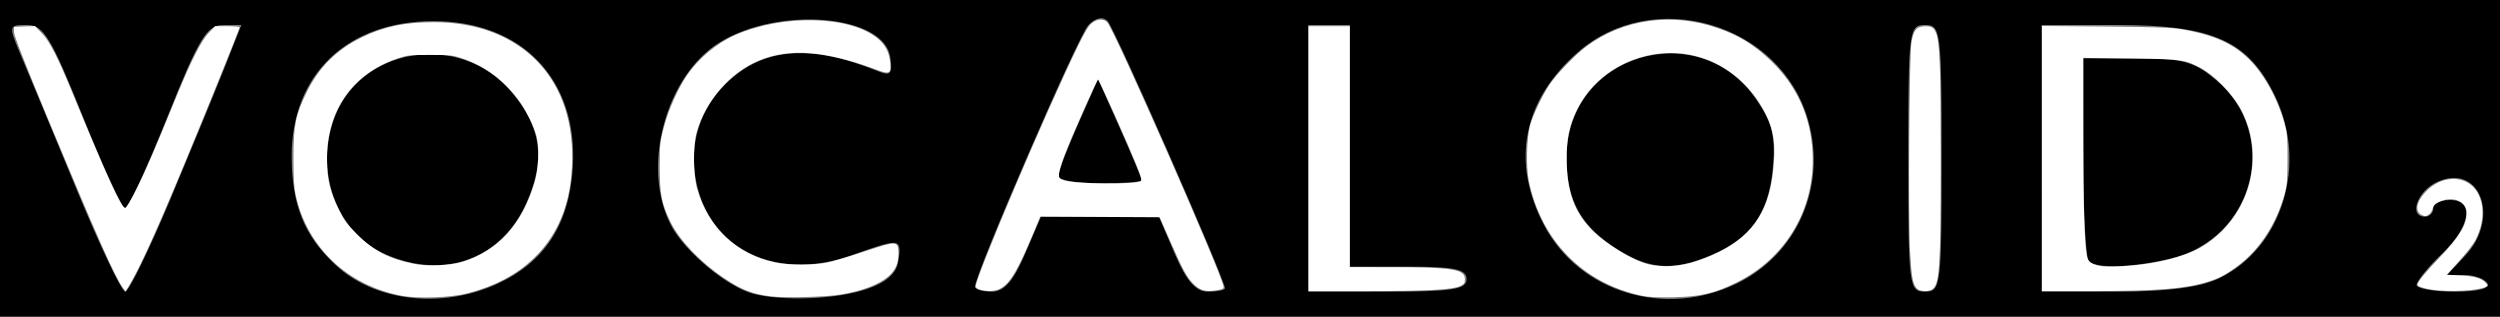 <?xml version="1.0" encoding="UTF-8"?>
<!-- Created with Inkscape (http://www.inkscape.org/) -->
<svg width="300" height="38" version="1.1" viewBox="0 0 300 38" xmlns="http://www.w3.org/2000/svg" xmlns:cc="http://creativecommons.org/ns#" xmlns:dc="http://purl.org/dc/elements/1.1/" xmlns:rdf="http://www.w3.org/1999/02/22-rdf-syntax-ns#">
 <rect x="0" y="0" width="300" height="38" fill="#808080" stroke="none"/>
 <path d="m0 19v-19h300v38h-300zm59.599 15.095c5.753-2.613 8.72-7.167 9.142-14.029 0.644-10.484-6.086-17.532-16.741-17.532-10.287 0-17 6.383-17 16.164 0 5.896 1.472 9.553 5.274 13.104 4.675 4.366 12.67 5.315 19.325 2.293zm-13.273-3.554c-5.707-2.482-8.495-9.467-6.361-15.935 2.954-8.952 15.173-10.985 21.418-3.563 3.583 4.259 4.107 8.062 1.821 13.23-3.003 6.789-9.842 9.329-16.878 6.268zm57.675 4.153c2.405-0.82 3.6-1.897 3.82-3.444 0.382-2.69 0.233-2.706-5.708-0.596-8.179 2.905-15.794-0.132-18.138-7.235-1.601-4.852-0.473-9.766 3.051-13.29 4.414-4.414 10.126-4.91 18.313-1.592 1.52 0.616 1.78 0.331 1.5-1.645-0.724-5.121-13.33-6.223-20.499-1.792-6.479 4.004-9.41 14.995-5.84 21.899 1.652 3.195 6.881 7.526 10.001 8.284 3.672 0.892 9.962 0.618 13.5-0.589zm104.43-0.679c7.233-3.532 10.778-11.612 8.564-19.52-3.274-11.694-18.554-16.215-27.69-8.193-6.577 5.775-8.006 13.173-4.006 20.738 4.266 8.067 14.546 11.167 23.132 6.975zm-14.068-3.933c-4.619-2.817-6.367-5.898-6.367-11.228 0-12.33 15.852-17.095 22.803-6.854 1.912 2.817 2.289 4.428 1.932 8.26-0.498 5.351-2.647 8.344-7.453 10.378-4.374 1.851-7.204 1.707-10.915-0.556zm-173.93-6.147c2.553-6.086 5.517-13.286 6.587-16l1.945-4.935-2.235 0.012c-1.908 0.01-2.88 1.62-6.637 11-2.421 6.044-4.701 10.988-5.066 10.988-0.365 0-2.65-4.95-5.077-11-3.812-9.501-4.725-11-6.698-11-2.254 0-2.263 0.049-0.7 3.75 0.871 2.062 3.862 9.262 6.647 16s5.407 12.25 5.828 12.25 2.854-4.979 5.407-11.065zm102.56 6.565 1.929-4.5h14.142l1.929 4.5c1.384 3.228 2.504 4.5 3.965 4.5 1.12 0 2.035-0.185 2.035-0.412 0-1.053-13.237-31.202-14.069-32.045-0.6-0.608-1.453-0.426-2.337 0.5-1.217 1.274-13.594 29.84-13.594 31.375 0 0.32 0.916 0.582 2.035 0.582 1.46 0 2.581-1.272 3.965-4.5zm4-9.372c0-0.479 1.075-3.292 2.388-6.25l2.388-5.378 2.612 5.874c1.437 3.231 2.612 6.043 2.612 6.25 0 0.207-2.25 0.376-5 0.376s-5-0.392-5-0.872zm49 12.372c0-1.19-1.444-1.5-7-1.5h-7v-29h-5v32h9.5c7.778 0 9.5-0.272 9.5-1.5zm57-14.5c0-15.333-0.083-16-2-16-1.917 0-2 0.667-2 16s0.083 16 2 16c1.917 0 2-0.667 2-16zm33.255 14.416c7.607-3.627 10.721-13.703 6.762-21.881-3.218-6.647-7.416-8.535-18.977-8.535h-9.04v32h8.966c6.117 0 10.022-0.503 12.288-1.584zm-15.588-2.082c-0.367-0.367-0.667-5.992-0.667-12.5v-11.833h6.423c5.447 0 6.89 0.392 9.493 2.583 7.836 6.593 4.623 19.113-5.509 21.463-4.669 1.083-8.823 1.206-9.741 0.287zm47.833 2.667c-0.34-0.55-1.57-1-2.733-1h-2.115l2.174-2.314c4.274-4.55 1.76-11.185-3.355-8.854-2.399 1.093-3.484 4.168-1.47 4.168 0.55 0 1-0.45 1-1s0.9-1 2-1c2.976 0 2.49 3.156-1 6.5-1.65 1.581-3 3.24-3 3.687s2.052 0.813 4.559 0.813c2.785 0 4.319-0.389 3.941-1z"/>
 <g fill="#fff">
  <path d="m14.705 34.47c-0.991-1.392-3.129-6.22-8.918-20.143-2.886-6.942-4.089-10.011-4.099-10.463l-0.014-0.639 2.524-0.094 0.815 0.849c0.943 0.983 1.865 2.77 3.607 6.992 4.286 10.387 5.927 13.977 6.392 13.977 0.149 0 0.691-0.906 1.438-2.402 1.075-2.155 2.04-4.399 4.909-11.415 1.567-3.831 2.835-6.304 3.685-7.186l0.772-0.8h1.467c0.807 0 1.467 0.06 1.467 0.134 0 0.181-3.921 9.885-6.626 16.399-3.382 8.144-5.464 12.718-6.679 14.675l-0.384 0.618z"/>
  <path d="m48.183 35.487c-6.487-1.227-11.298-5.787-12.689-12.024-0.21-0.943-0.274-1.992-0.274-4.504 6.01e-4 -3.956 0.246-5.177 1.591-7.907 1.475-2.995 3.542-5.059 6.555-6.546 2.643-1.304 5.174-1.84 8.696-1.84 9.726 0 16.176 5.875 16.572 15.095 0.246 5.73-1.321 10.178-4.703 13.348-2.059 1.929-4.578 3.243-7.853 4.094-1.972 0.512-5.936 0.655-7.896 0.284zm7.323-4.076c4.286-1.338 7.148-4.492 8.635-9.513 0.492-1.66 0.602-4.059 0.252-5.495-0.306-1.256-1.303-3.265-2.221-4.473-1.806-2.377-4.035-4.017-6.666-4.906-1.184-0.4-1.472-0.432-3.914-0.432-2.442 0-2.73 0.032-3.914 0.432-5.41 1.827-8.498 6.281-8.441 12.174 0.023 2.351 0.38 3.842 1.435 5.984 0.626 1.27 0.976 1.743 2.198 2.965 1.947 1.946 3.895 2.944 6.885 3.526 1.588 0.309 4.321 0.184 5.751-0.262z"/>
  <path d="m92.489 35.563c-2.22-0.278-3.574-0.81-5.674-2.23-2.783-1.881-5.245-4.463-6.317-6.627-1.101-2.221-1.334-3.395-1.331-6.709 0.003-2.706 0.032-2.986 0.501-4.758 0.542-2.047 1.679-4.601 2.751-6.18 1.379-2.031 3.566-3.866 5.766-4.84 5.797-2.564 13.934-2.348 17.21 0.456 0.885 0.758 1.33 1.659 1.429 2.895 0.104 1.297-0.079 1.38-1.71 0.774-6.107-2.271-10.406-2.595-14.07-1.063-3.478 1.454-6.423 4.867-7.459 8.644-0.44 1.604-0.397 5.104 0.085 6.778 1.33 4.628 4.757 7.844 9.371 8.792 1.652 0.34 4.573 0.341 6.237 0.003 0.701-0.142 2.532-0.681 4.07-1.197 3.24-1.087 3.899-1.236 4.235-0.957 0.282 0.234 0.316 1.389 0.067 2.286-0.482 1.735-2.904 3.065-6.768 3.715-1.753 0.295-6.744 0.425-8.392 0.218z"/>
  <path d="m117.6 34.754c-0.29-0.084-0.519-0.256-0.519-0.391 0-1.113 8.515-21.134 12.239-28.776 0.872-1.789 1.324-2.537 1.716-2.835 0.652-0.497 1.412-0.53 1.832-0.079 0.878 0.943 13.688 30.046 13.954 31.701 0.044 0.274-0.075 0.339-0.843 0.462-1.321 0.21-1.977 0.031-2.753-0.752-0.822-0.829-1.279-1.67-2.837-5.22l-1.227-2.795-14.332-0.077-0.785 1.876c-1.89 4.518-2.756 6.008-3.9 6.707-0.629 0.384-1.601 0.454-2.544 0.182zm19.306-13.033c0.13-0.13-0.012-0.641-0.529-1.909-1.14-2.797-4.496-10.278-4.61-10.278-0.135 0-3.194 6.914-4.029 9.105-0.351 0.922-0.646 1.927-0.656 2.232-0.016 0.51 0.034 0.573 0.621 0.773 1.315 0.449 8.768 0.511 9.202 0.076z"/>
  <path d="m157.02 19.039v-15.894h4.952v28.913l4.912 0.003c7.426 0.004 8.905 0.244 8.905 1.444 0 0.47-0.081 0.59-0.559 0.823-0.895 0.437-4.088 0.606-11.444 0.606h-6.766z"/>
  <path d="m197.05 35.492c-7.053-1.459-12.131-6.618-13.598-13.818-0.339-1.664-0.256-5.128 0.159-6.629 0.353-1.277 1.476-3.633 2.33-4.891 0.9-1.325 3.116-3.617 4.464-4.616 4.343-3.219 10.102-4.047 15.525-2.23 2.697 0.903 4.576 2.051 6.649 4.058 3.064 2.967 4.72 6.65 4.931 10.968 0.328 6.694-3.155 12.63-9.139 15.574-2.644 1.301-4.345 1.695-7.588 1.76-1.842 0.037-2.966-0.016-3.734-0.175zm5.731-3.919c0.615-0.155 1.785-0.569 2.599-0.92 4.628-1.996 6.808-4.956 7.38-10.017 0.354-3.139 0.129-4.959-0.854-6.909-2.709-5.372-8.065-8.175-13.677-7.159-4.018 0.727-7.377 3.223-9.046 6.721-0.863 1.809-1.187 3.364-1.187 5.694-3e-5 4.017 0.928 6.547 3.225 8.795 1.481 1.449 4.31 3.215 6.057 3.781 1.583 0.513 3.503 0.518 5.503 0.015z"/>
  <path d="m230.03 34.624c-0.496-0.496-0.649-1.339-0.83-4.563-0.217-3.874-0.087-23.328 0.167-24.919 0.226-1.416 0.564-1.9 1.372-1.968 0.995-0.084 1.296 0.066 1.584 0.785 0.45 1.124 0.565 4.181 0.564 15.001-1e-3 13.322-0.137 15.293-1.086 15.801-0.519 0.278-1.426 0.208-1.771-0.137z"/>
  <path d="m245.04 19.026v-15.907l7.628 0.07c6.052 0.056 7.941 0.124 9.145 0.329 5.192 0.886 7.887 2.562 10.19 6.336 0.9 1.475 1.675 3.281 2.148 5.003 0.314 1.143 0.358 1.675 0.35 4.261-8e-3 2.505-0.061 3.142-0.349 4.181-1.073 3.873-3.248 7.043-6.189 9.024-1.26 0.849-1.729 1.081-2.963 1.472-2.724 0.861-6.113 1.133-14.169 1.135l-5.79 0.002zm13.167 12.532c2.21-0.371 4.409-1.055 5.682-1.767 5.808-3.249 8.089-10.468 5.173-16.369-1.02-2.065-3.351-4.458-5.274-5.415-1.736-0.864-2.119-0.91-8.166-0.986l-5.631-0.07 3e-3 9.159c3e-3 8.359 0.127 12.712 0.413 14.501 0.123 0.77 0.469 1.063 1.52 1.285 0.98 0.208 3.995 0.045 6.279-0.338z"/>
  <path d="m291.84 34.764c-1.021-0.151-1.755-0.402-1.755-0.602 0-0.297 1.077-1.618 2.672-3.275 2.363-2.455 3.235-3.896 3.238-5.344 2e-3 -1.409-1.65-2.072-3.298-1.324-0.511 0.232-0.688 0.415-0.773 0.801-0.06 0.275-0.279 0.611-0.487 0.747-0.322 0.211-0.442 0.216-0.823 0.033-0.834-0.4-0.684-1.505 0.362-2.667 0.95-1.056 2.155-1.648 3.378-1.658 3.203-0.027 4.572 3.666 2.715 7.322-0.227 0.446-1.097 1.568-1.933 2.493l-1.521 1.682 1.629 0.083c1.704 0.087 2.549 0.333 3.04 0.885 0.284 0.319 0.284 0.334-7.8e-4 0.486-0.866 0.464-4.352 0.647-6.444 0.339z"/>
 </g>
</svg>

